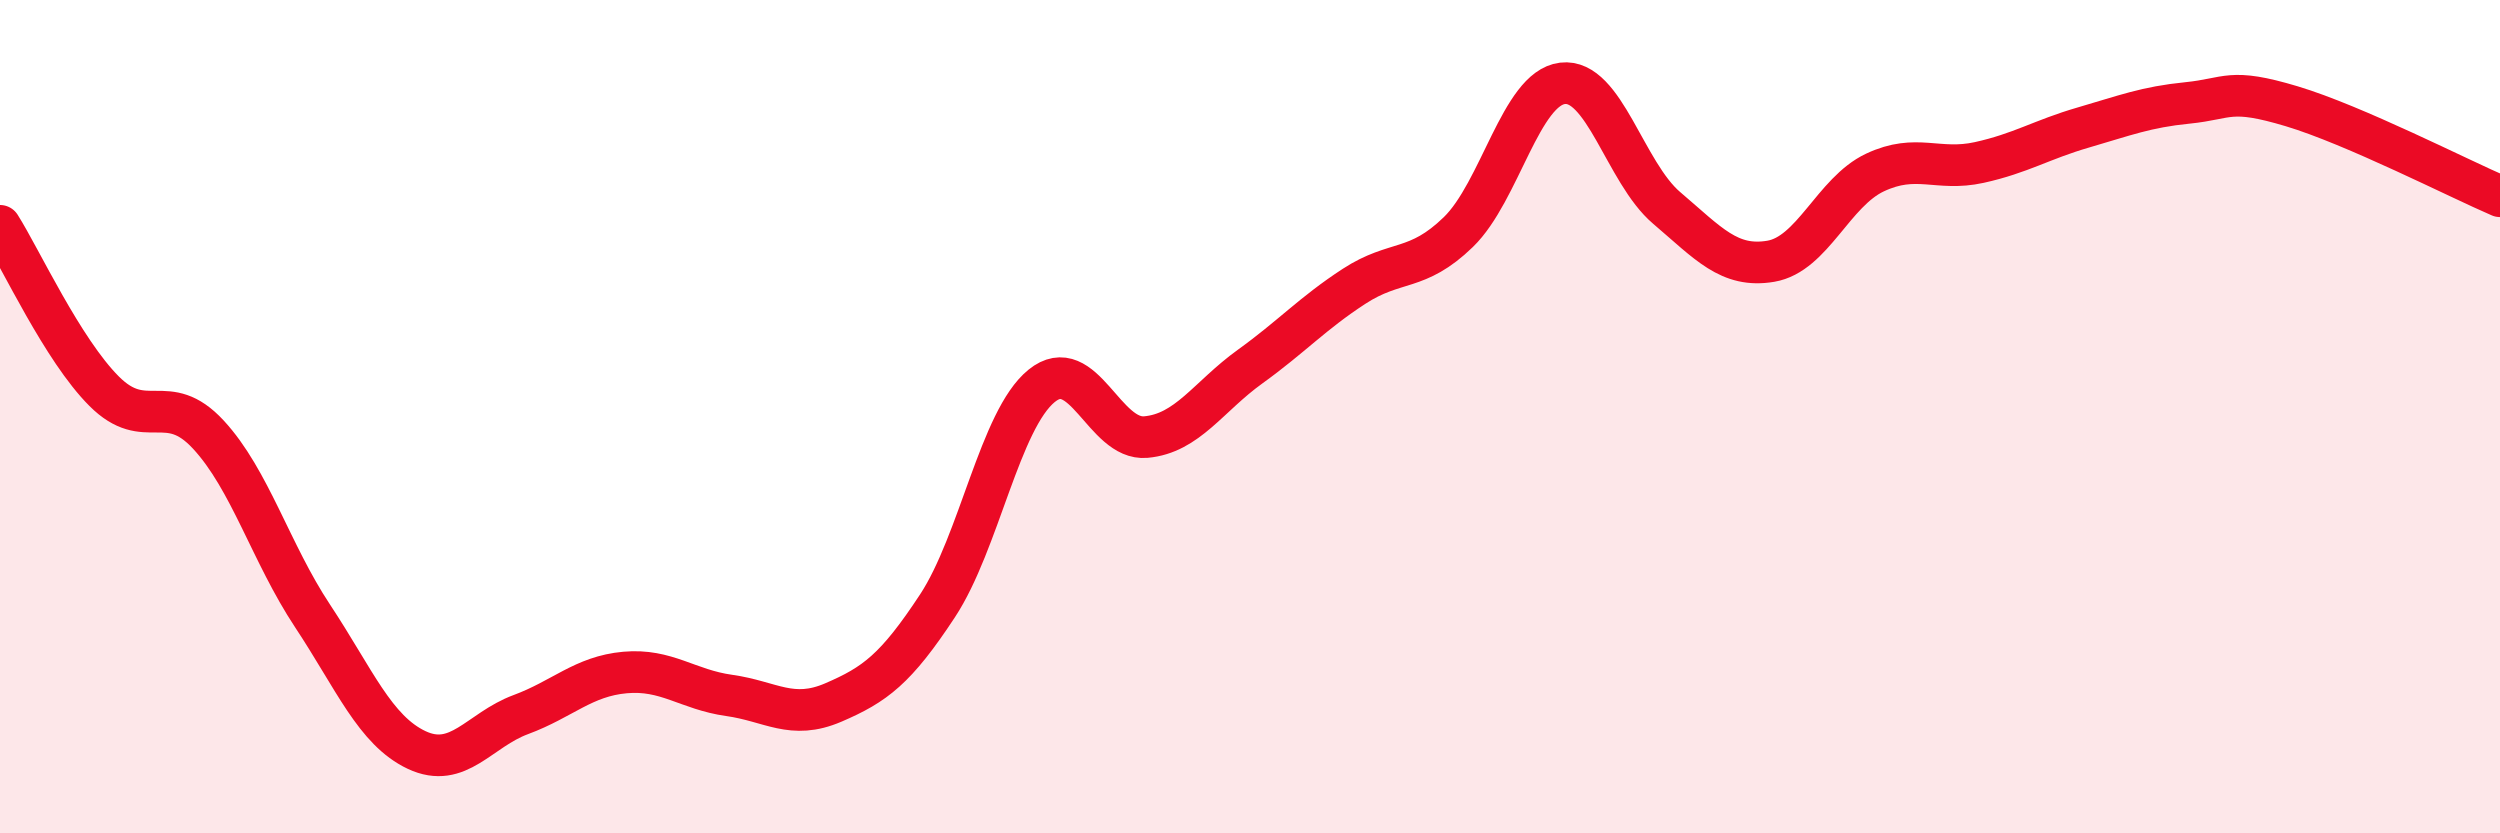 
    <svg width="60" height="20" viewBox="0 0 60 20" xmlns="http://www.w3.org/2000/svg">
      <path
        d="M 0,5.42 C 0.5,6.21 1.5,8.39 2.5,9.39 C 3.5,10.39 4,9.35 5,10.43 C 6,11.51 6.5,13.27 7.5,14.78 C 8.5,16.29 9,17.53 10,18 C 11,18.47 11.5,17.52 12.5,17.15 C 13.5,16.78 14,16.23 15,16.14 C 16,16.05 16.5,16.55 17.5,16.69 C 18.5,16.83 19,17.29 20,16.86 C 21,16.43 21.5,16.06 22.5,14.54 C 23.5,13.02 24,10.07 25,9.26 C 26,8.45 26.5,10.58 27.5,10.49 C 28.5,10.4 29,9.52 30,8.8 C 31,8.08 31.5,7.52 32.5,6.87 C 33.5,6.22 34,6.54 35,5.57 C 36,4.6 36.5,2.12 37.5,2 C 38.5,1.88 39,4.14 40,4.99 C 41,5.84 41.5,6.44 42.5,6.27 C 43.5,6.1 44,4.61 45,4.14 C 46,3.67 46.5,4.12 47.5,3.9 C 48.5,3.68 49,3.35 50,3.06 C 51,2.77 51.5,2.57 52.5,2.47 C 53.5,2.37 53.5,2.1 55,2.55 C 56.5,3 59,4.28 60,4.71L60 20L0 20Z"
        fill="#EB0A25"
        opacity="0.1"
        stroke-linecap="round"
        stroke-linejoin="round"
      />
      <path
        d="M 0,5.42 C 0.5,6.21 1.5,8.39 2.5,9.39 C 3.5,10.39 4,9.35 5,10.43 C 6,11.51 6.5,13.27 7.5,14.78 C 8.5,16.29 9,17.53 10,18 C 11,18.47 11.5,17.52 12.5,17.15 C 13.5,16.78 14,16.23 15,16.14 C 16,16.05 16.5,16.55 17.5,16.69 C 18.5,16.83 19,17.29 20,16.86 C 21,16.43 21.5,16.06 22.5,14.54 C 23.5,13.02 24,10.07 25,9.26 C 26,8.45 26.5,10.58 27.5,10.49 C 28.5,10.4 29,9.52 30,8.8 C 31,8.08 31.5,7.52 32.5,6.87 C 33.5,6.22 34,6.54 35,5.57 C 36,4.6 36.5,2.12 37.5,2 C 38.5,1.88 39,4.14 40,4.99 C 41,5.84 41.5,6.44 42.5,6.27 C 43.5,6.1 44,4.61 45,4.14 C 46,3.67 46.5,4.12 47.5,3.9 C 48.5,3.68 49,3.35 50,3.06 C 51,2.77 51.5,2.57 52.5,2.47 C 53.5,2.37 53.5,2.1 55,2.55 C 56.5,3 59,4.28 60,4.71"
        stroke="#EB0A25"
        stroke-width="1"
        fill="none"
        stroke-linecap="round"
        stroke-linejoin="round"
      />
    </svg>
  